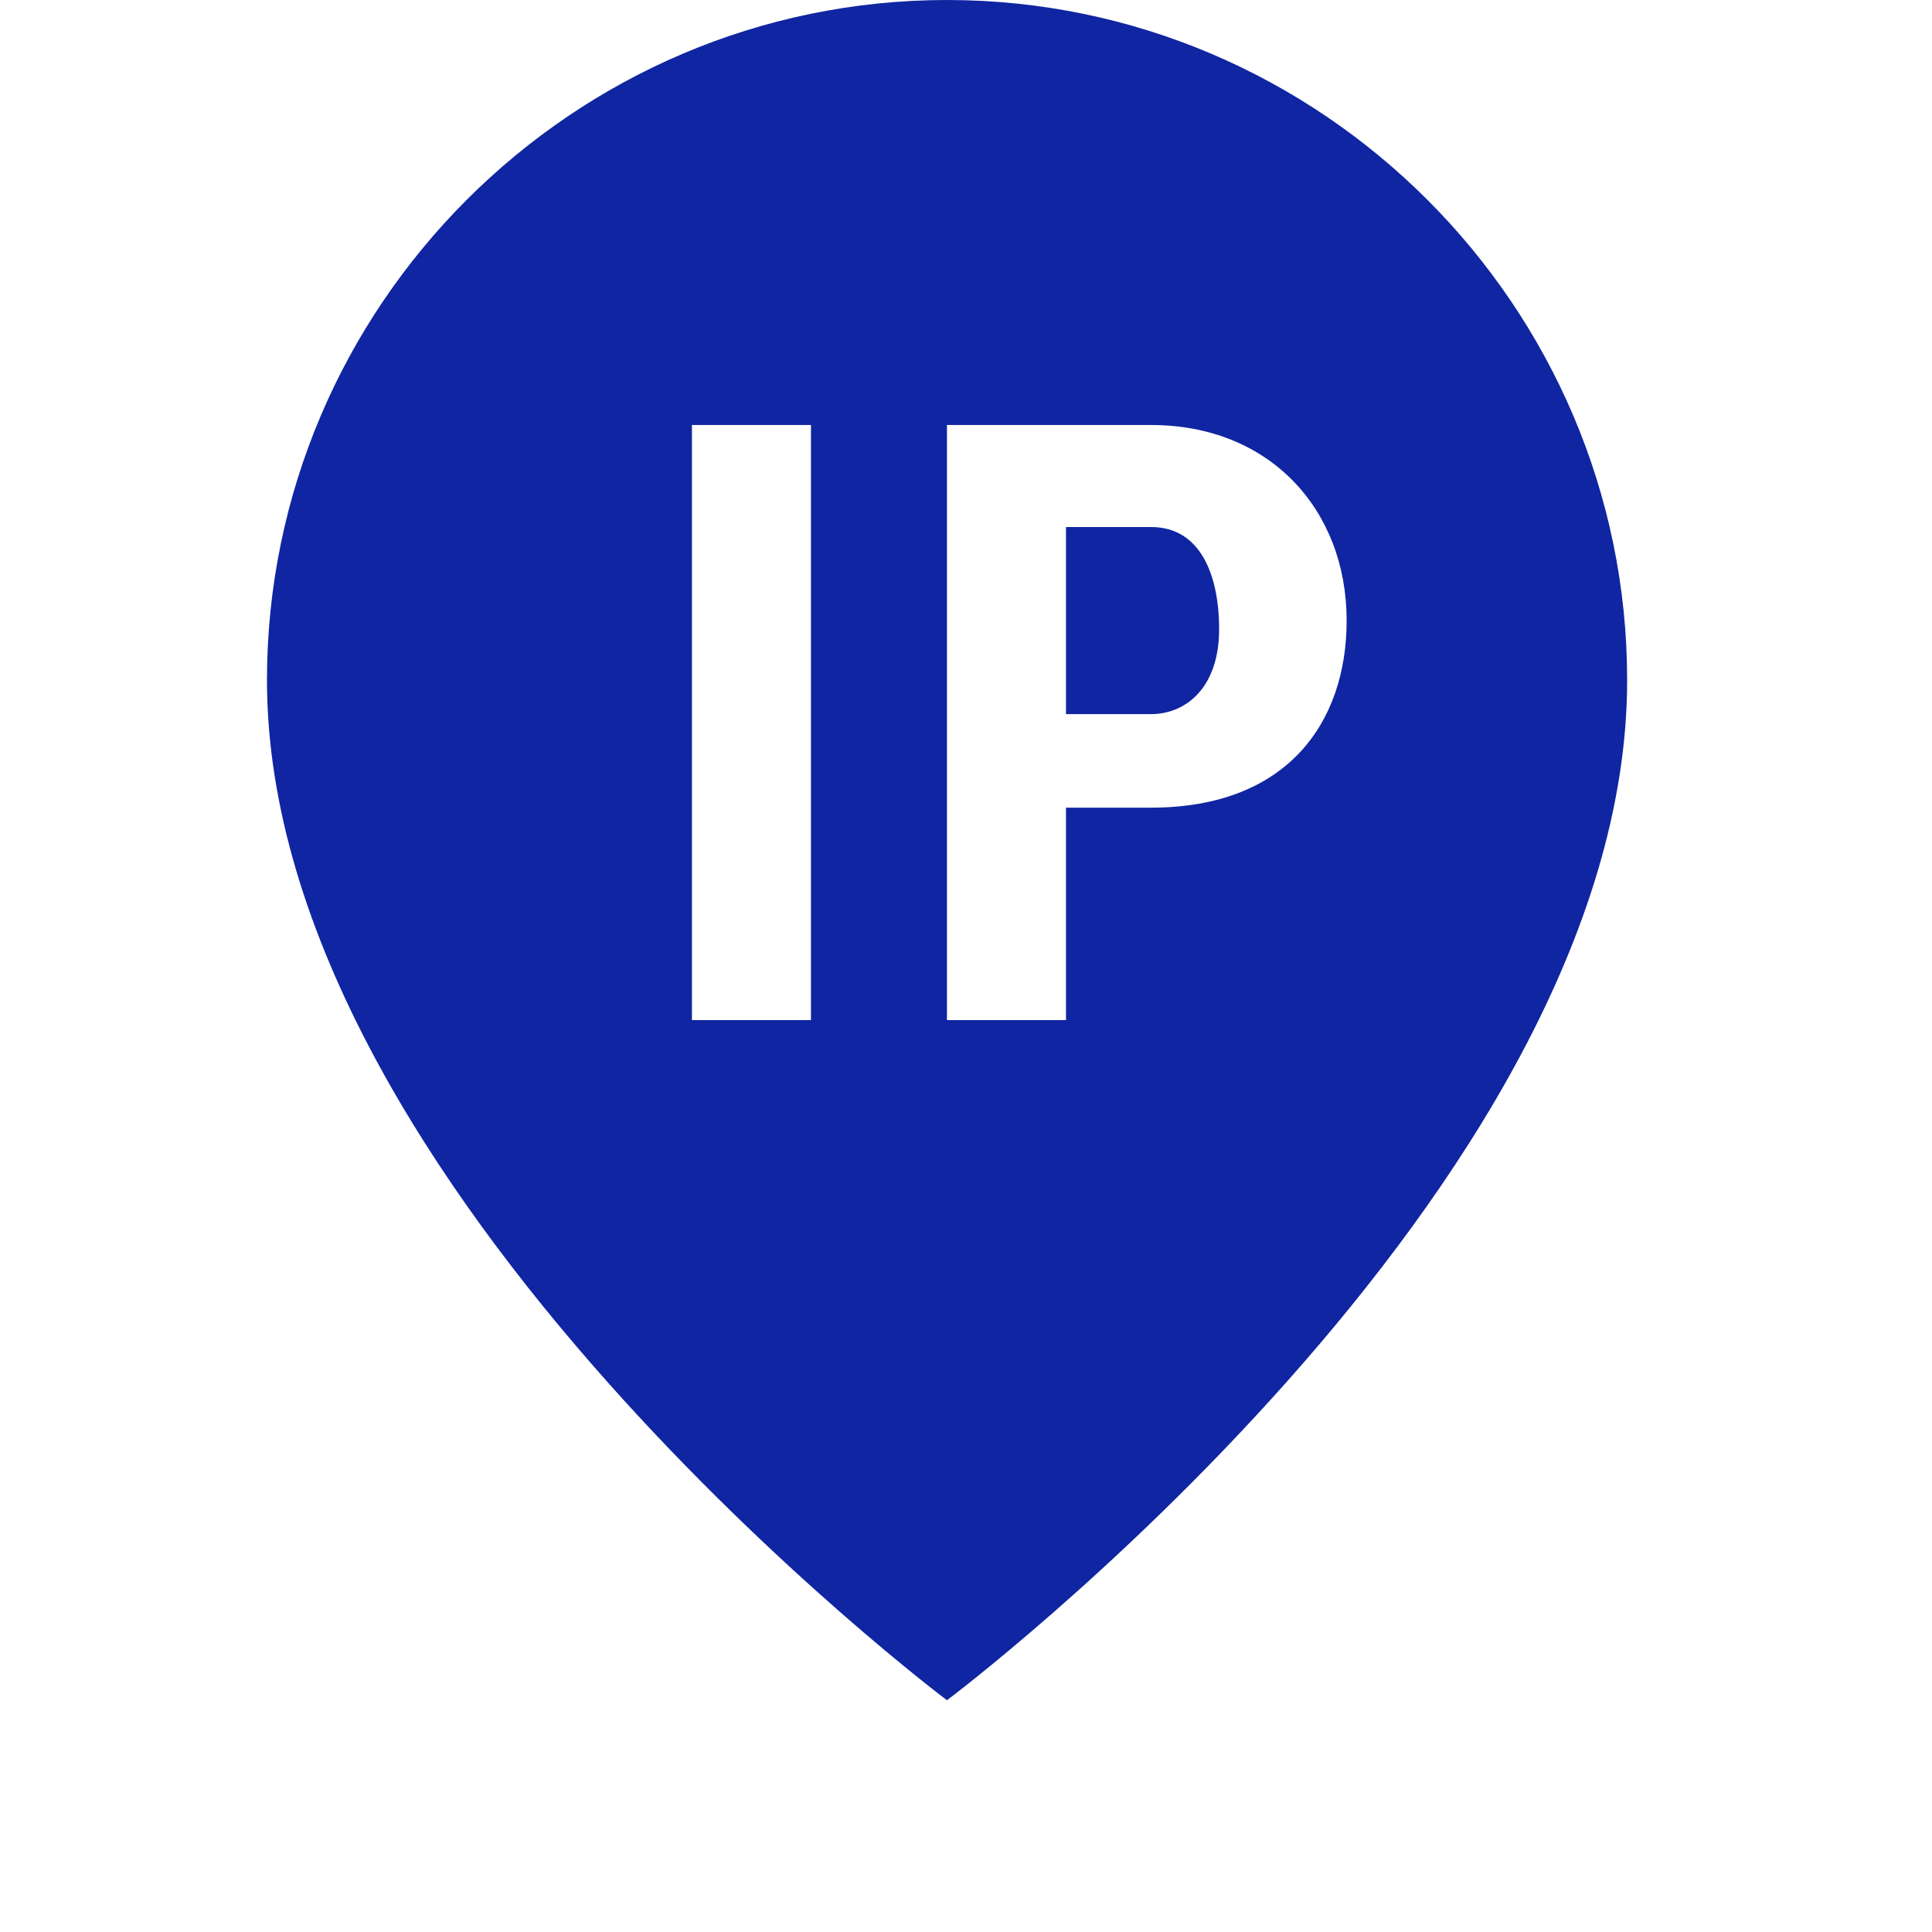 <svg xmlns="http://www.w3.org/2000/svg" xmlns:xlink="http://www.w3.org/1999/xlink" width="64" zoomAndPan="magnify" viewBox="0 0 48 48" height="64" preserveAspectRatio="xMidYMid meet" version="1.2"><defs><clipPath id="1145046168"><path d="M 6.633 0 L 40.426 0 L 40.426 42.613 L 6.633 42.613 Z M 6.633 0 "></path></clipPath></defs><g id="4bc64ef399"><path style=" stroke:none;fill-rule:nonzero;fill:#1025a1;fill-opacity:1;" d="M 28.598 13.094 L 26.484 13.094 L 26.484 17.742 L 28.598 17.742 C 29.441 17.742 30.289 17.109 30.289 15.629 C 30.289 14.363 29.867 13.094 28.598 13.094 Z M 28.598 13.094 "></path><g clip-rule="nonzero" clip-path="url(#1145046168)"><path style=" stroke:none;fill-rule:nonzero;fill:#1025a1;fill-opacity:1;" d="M 23.527 0 C 14.234 0 6.633 7.605 6.633 16.898 C 6.633 29.57 23.527 42.242 23.527 42.242 C 23.527 42.242 40.426 29.57 40.426 16.898 C 40.426 7.605 32.824 0 23.527 0 Z M 20.148 25.344 L 17.191 25.344 L 17.191 10.559 L 20.148 10.559 Z M 28.598 20.066 L 26.484 20.066 L 26.484 25.344 L 23.527 25.344 L 23.527 10.559 L 28.598 10.559 C 31.555 10.559 33.457 12.672 33.457 15.418 C 33.457 17.953 31.977 20.066 28.598 20.066 Z M 28.598 20.066 "></path></g></g></svg>